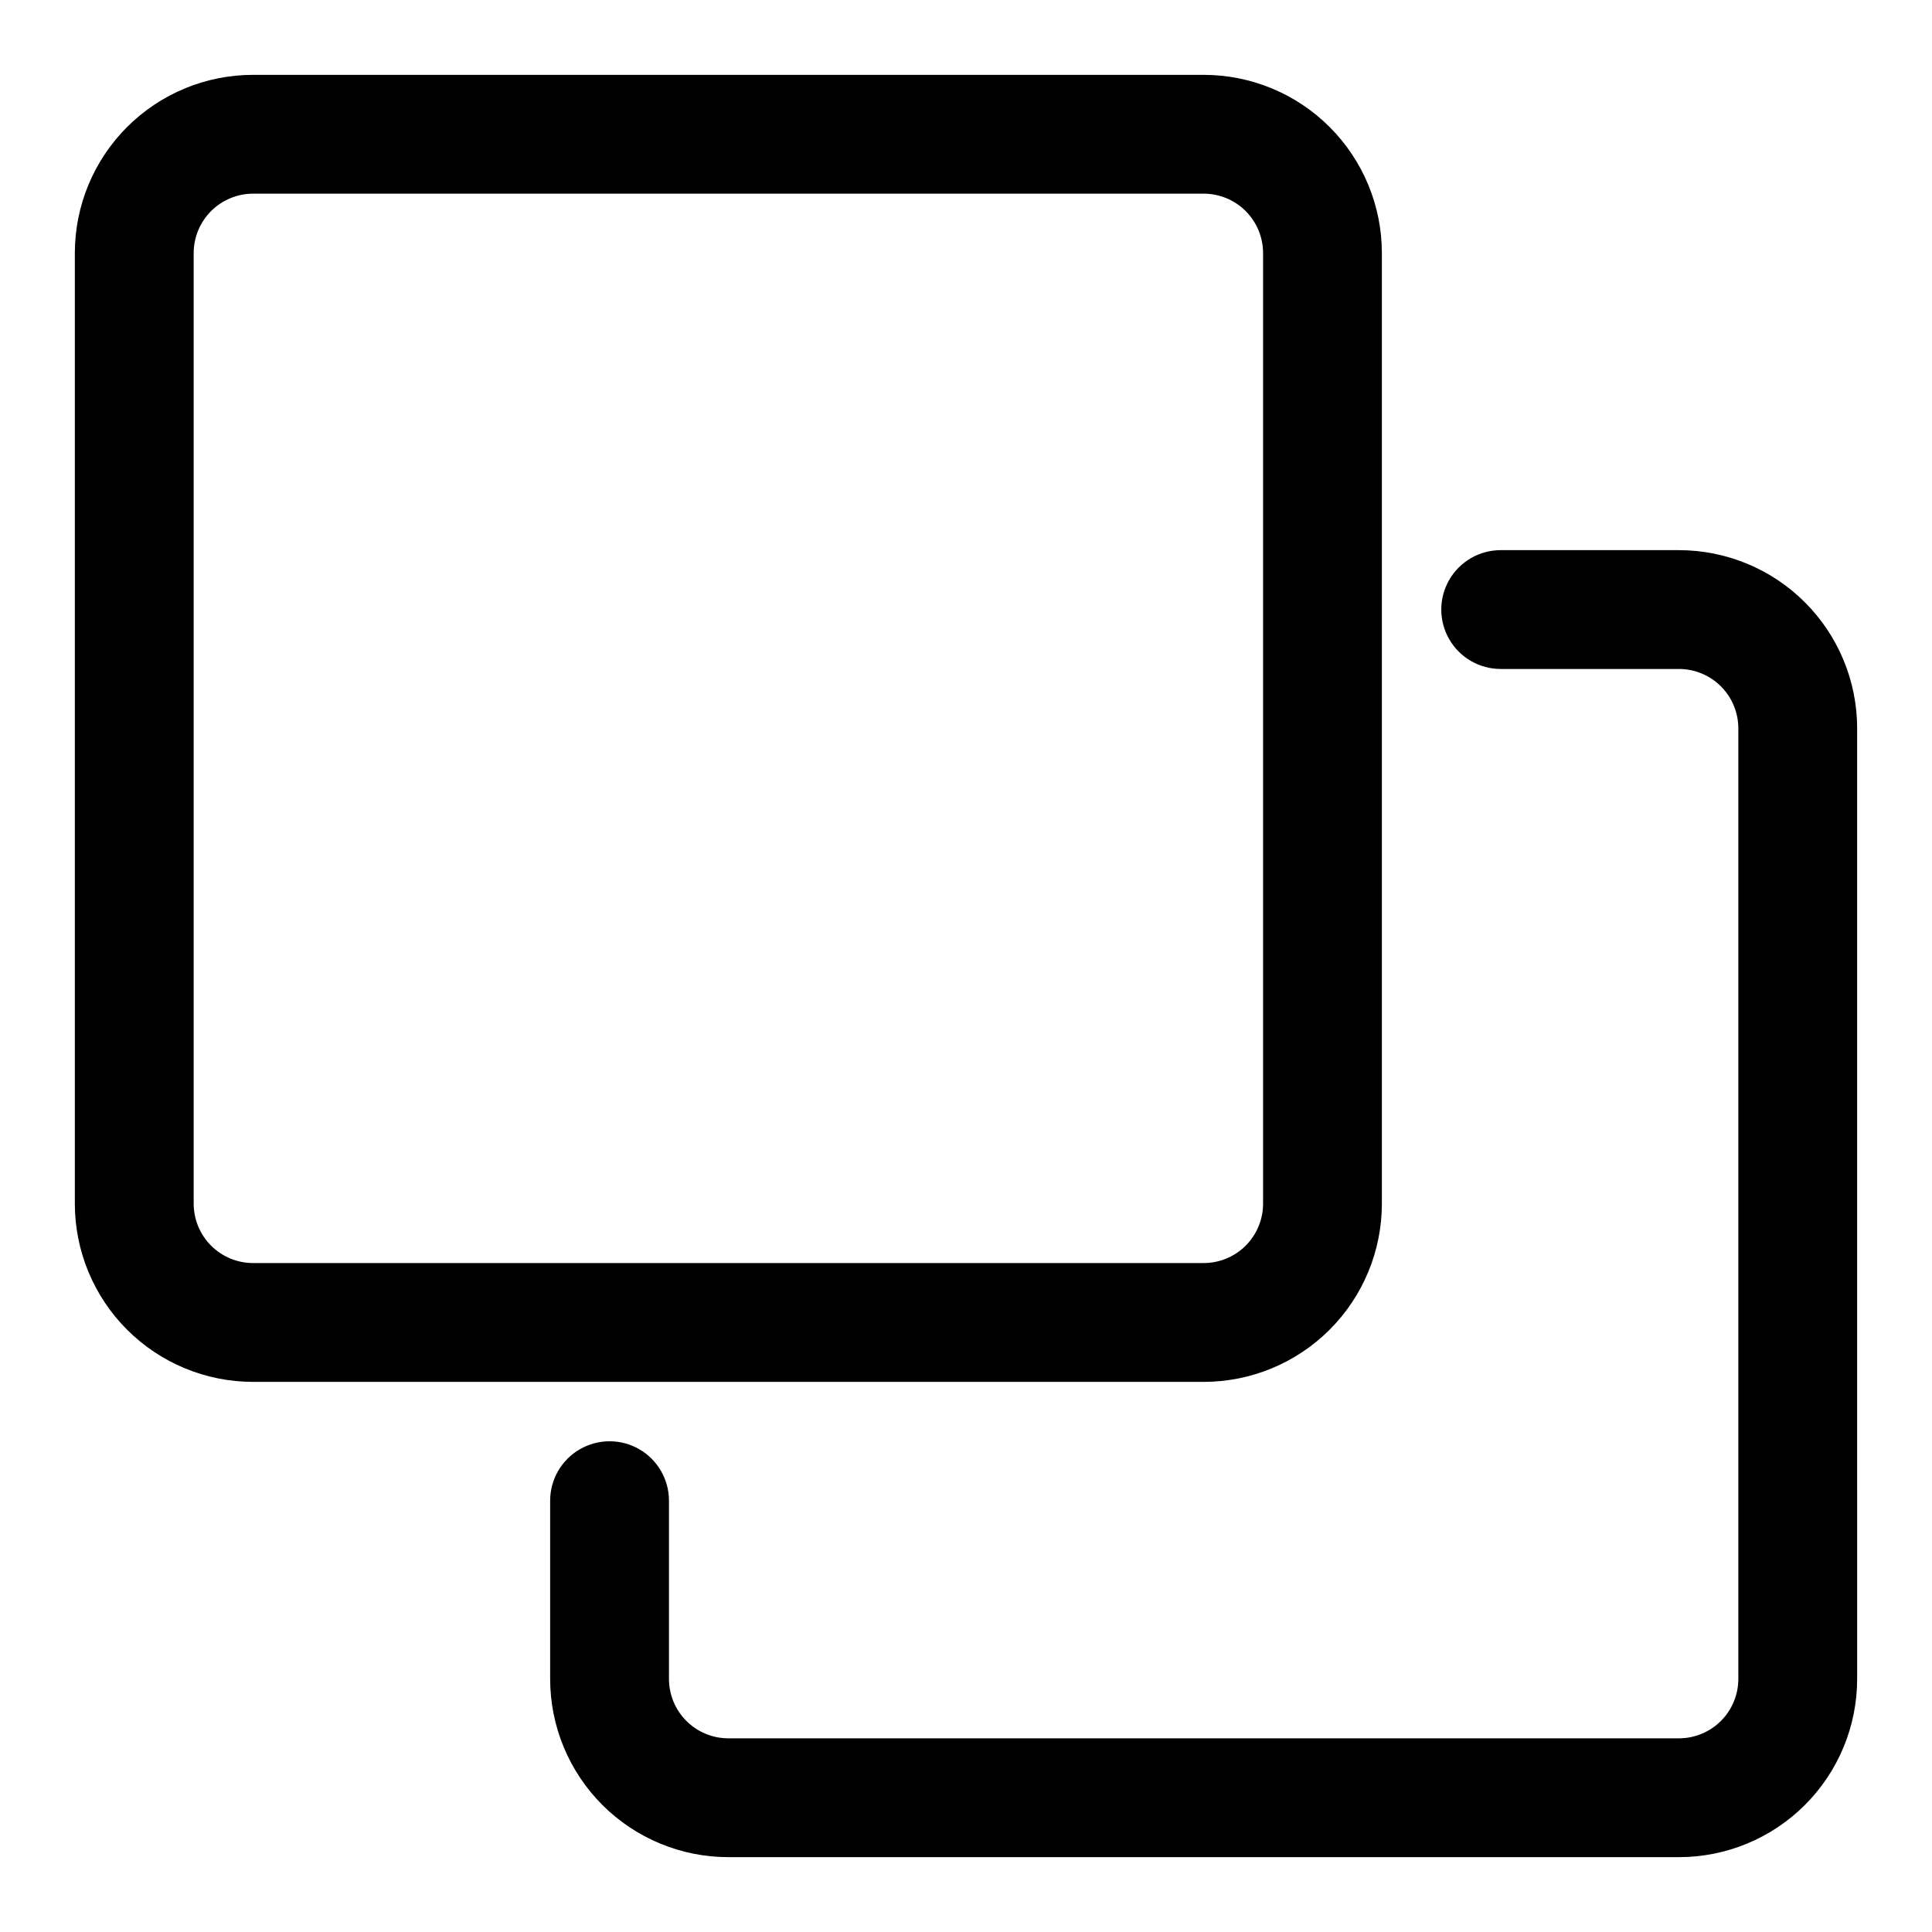 <?xml version="1.0" encoding="UTF-8"?>
<!-- Uploaded to: ICON Repo, www.iconrepo.com, Generator: ICON Repo Mixer Tools -->
<svg fill="#000000" width="800px" height="800px" version="1.1" viewBox="144 144 512 512" xmlns="http://www.w3.org/2000/svg">
 <path d="m510.21 462.98v-251.91c0-12.527-4.977-24.539-13.836-33.398-8.855-8.859-20.871-13.836-33.395-13.836h-251.91c-12.527 0-24.539 4.977-33.398 13.836s-13.836 20.871-13.836 33.398v251.91c0 12.523 4.977 24.539 13.836 33.395 8.859 8.859 20.871 13.836 33.398 13.836h251.91c12.523 0 24.539-4.977 33.395-13.836 8.859-8.855 13.836-20.871 13.836-33.395zm-314.88 0v-251.91c0-4.176 1.66-8.18 4.613-11.133s6.957-4.613 11.133-4.613h251.91c4.172 0 8.18 1.66 11.133 4.613 2.949 2.953 4.609 6.957 4.609 11.133v251.91c0 4.172-1.66 8.18-4.609 11.133-2.953 2.949-6.961 4.609-11.133 4.609h-251.91c-4.176 0-8.18-1.66-11.133-4.609-2.953-2.953-4.613-6.961-4.613-11.133zm440.83-125.95 0.004 251.9c0 12.527-4.977 24.543-13.836 33.398-8.855 8.859-20.871 13.836-33.398 13.836h-251.9c-12.527 0-24.543-4.977-33.398-13.836-8.859-8.855-13.836-20.871-13.836-33.398v-47.23c0-5.625 3-10.824 7.875-13.637 4.871-2.812 10.871-2.812 15.742 0s7.871 8.012 7.871 13.637v47.23c0 4.176 1.66 8.18 4.613 11.133s6.957 4.613 11.133 4.613h251.9c4.176 0 8.18-1.66 11.133-4.613s4.613-6.957 4.613-11.133v-251.9c0-4.176-1.66-8.18-4.613-11.133s-6.957-4.613-11.133-4.613h-47.23c-5.625 0-10.824-3-13.637-7.871s-2.812-10.871 0-15.742c2.812-4.875 8.012-7.875 13.637-7.875h47.23c12.527 0 24.543 4.977 33.398 13.836 8.859 8.855 13.836 20.871 13.836 33.398z"/>
</svg>